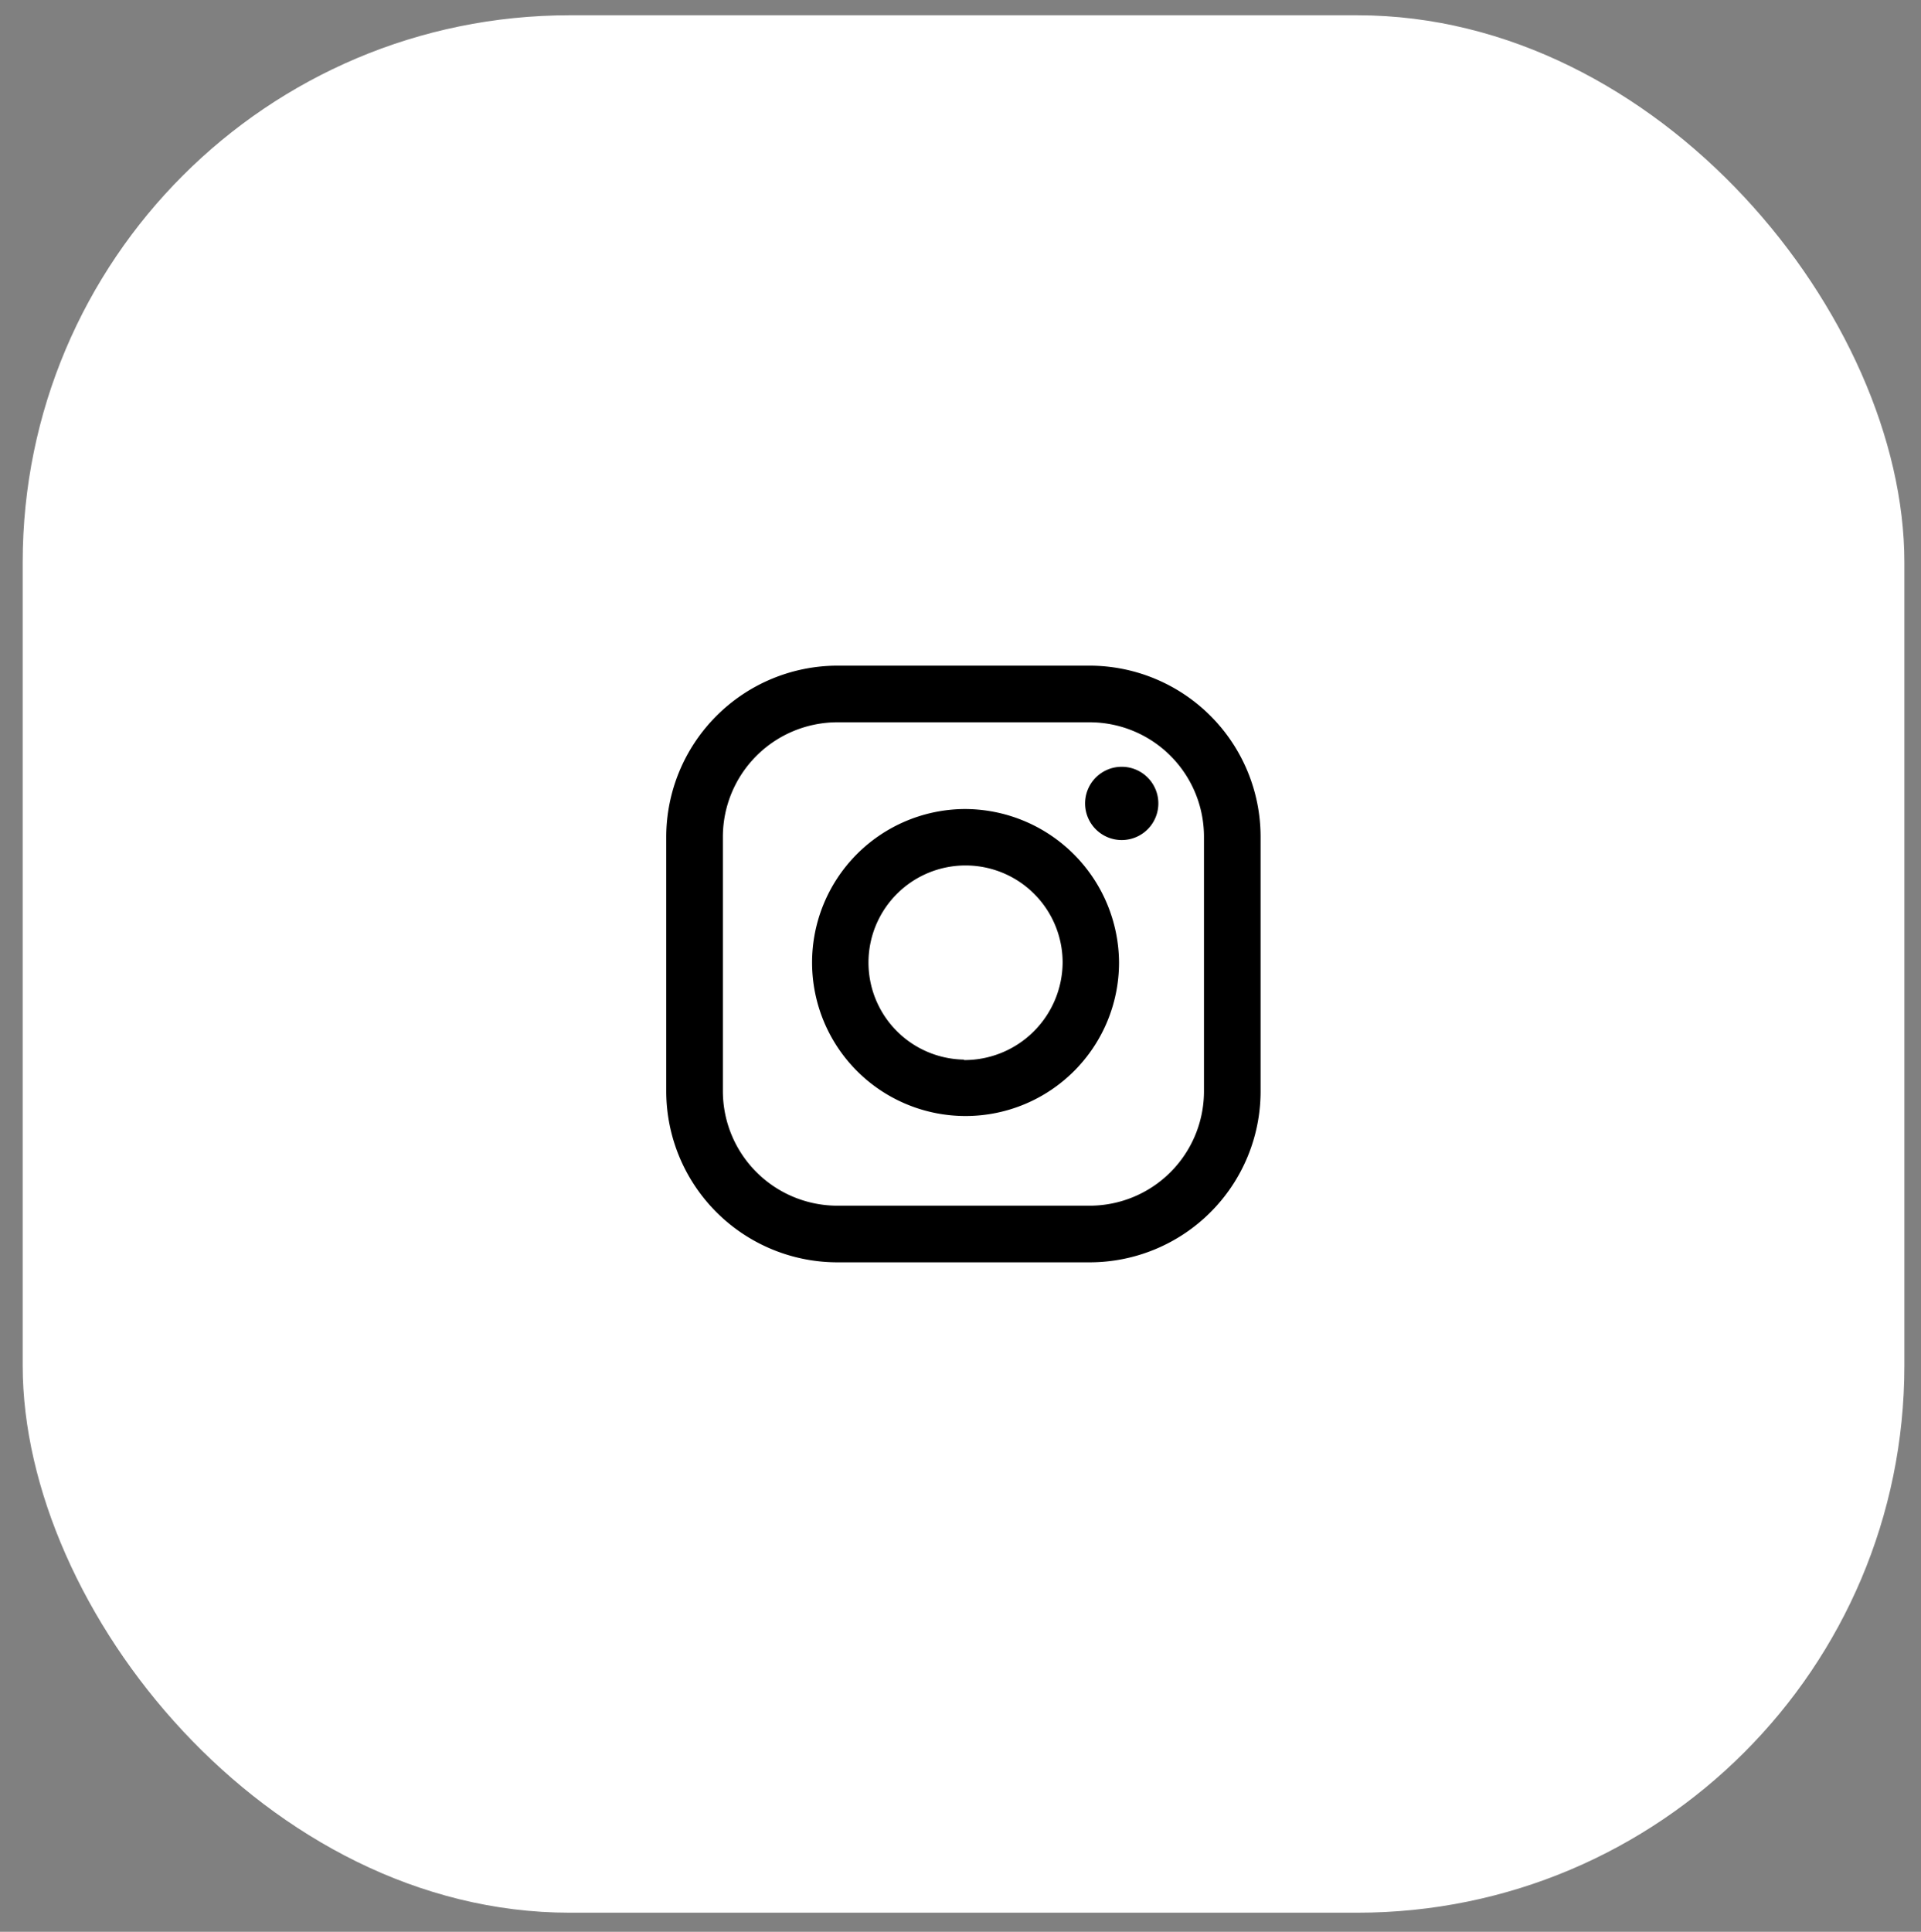 <?xml version="1.0" encoding="UTF-8"?> <svg xmlns="http://www.w3.org/2000/svg" id="Слой_1" data-name="Слой 1" viewBox="0 0 85.49 85.96"><rect x="0" y="0" width="85.49" height="85.96" fill="#808080" stroke="none"/><defs><style>.cls-1{fill:#fff;}.cls-2{fill-rule:evenodd;}</style></defs><rect class="cls-1" x="1.01" y="0.68" width="83.74" height="84.43" rx="24.34"></rect><path class="cls-2" d="M42.9,36a6.83,6.83,0,1,0,6.9,6.83A6.87,6.87,0,0,0,42.9,36Zm0,11.15a4.32,4.32,0,1,1,4.39-4.32A4.37,4.37,0,0,1,42.9,47.17Z"></path><path class="cls-2" d="M51.55,35.74a1.63,1.63,0,1,1-1.62-1.62A1.63,1.63,0,0,1,51.55,35.74Z"></path><path class="cls-2" d="M48.49,29.62H37.27a7.63,7.63,0,0,0-7.62,7.61V48.56a7.62,7.62,0,0,0,7.62,7.61H48.49a7.61,7.61,0,0,0,7.61-7.61V37.23A7.62,7.62,0,0,0,48.49,29.62Zm5.09,18.94a5.09,5.09,0,0,1-5.09,5.09H37.27a5.1,5.1,0,0,1-5.1-5.09V37.23a5.1,5.1,0,0,1,5.1-5.09H48.49a5.09,5.09,0,0,1,5.09,5.09Z"></path></svg> 